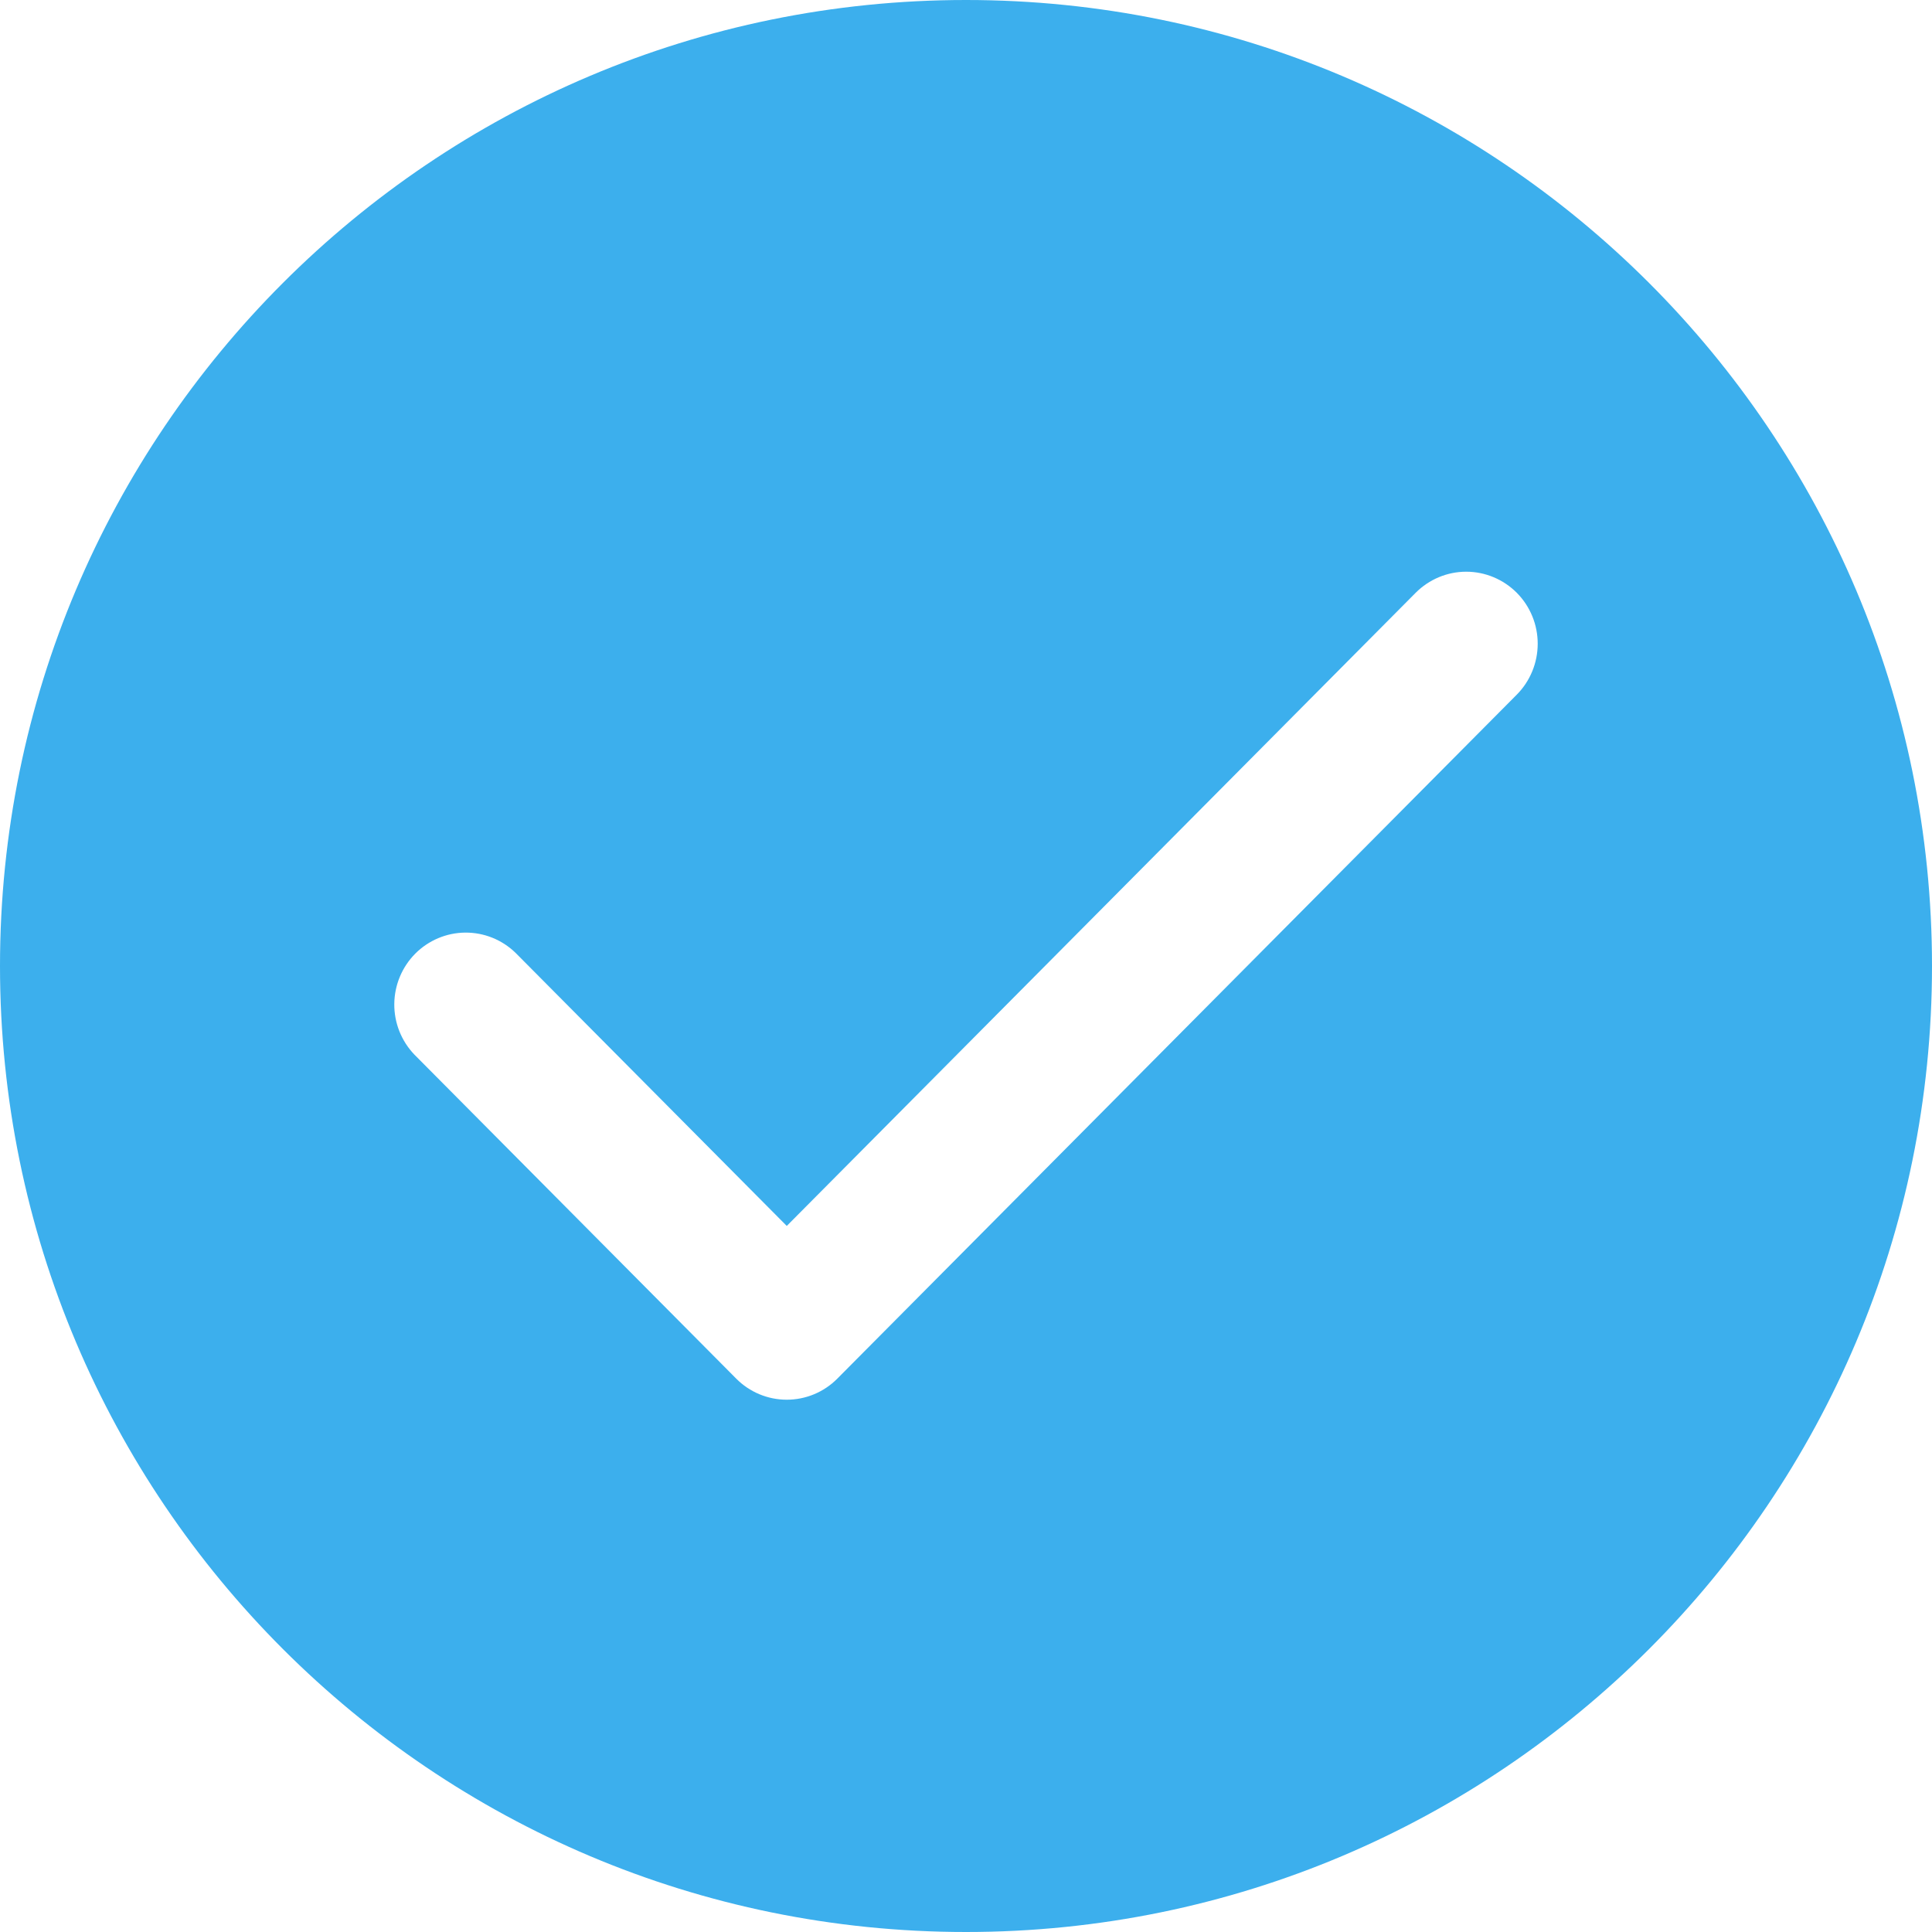 <?xml version="1.0" encoding="UTF-8"?> <svg xmlns="http://www.w3.org/2000/svg" width="35" height="35" viewBox="0 0 35 35" fill="none"><path fill-rule="evenodd" clip-rule="evenodd" d="M17.5 35C27.165 35 35 27.165 35 17.5C35 7.835 27.165 0 17.5 0C7.835 0 0 7.835 0 17.5C0 27.165 7.835 35 17.5 35ZM27.857 11.661C27.857 11.315 27.721 10.984 27.478 10.739C27.235 10.495 26.905 10.357 26.562 10.357C26.218 10.357 25.889 10.495 25.646 10.739L14.253 22.209L9.339 17.261C9.094 17.023 8.767 16.892 8.427 16.895C8.088 16.898 7.763 17.035 7.522 17.277C7.282 17.519 7.146 17.846 7.143 18.188C7.14 18.53 7.271 18.859 7.507 19.105L13.337 24.975C13.58 25.22 13.909 25.357 14.253 25.357C14.597 25.357 14.926 25.22 15.169 24.975L27.478 12.584C27.721 12.339 27.857 12.007 27.857 11.661Z" fill="#3CAFED"></path></svg> 